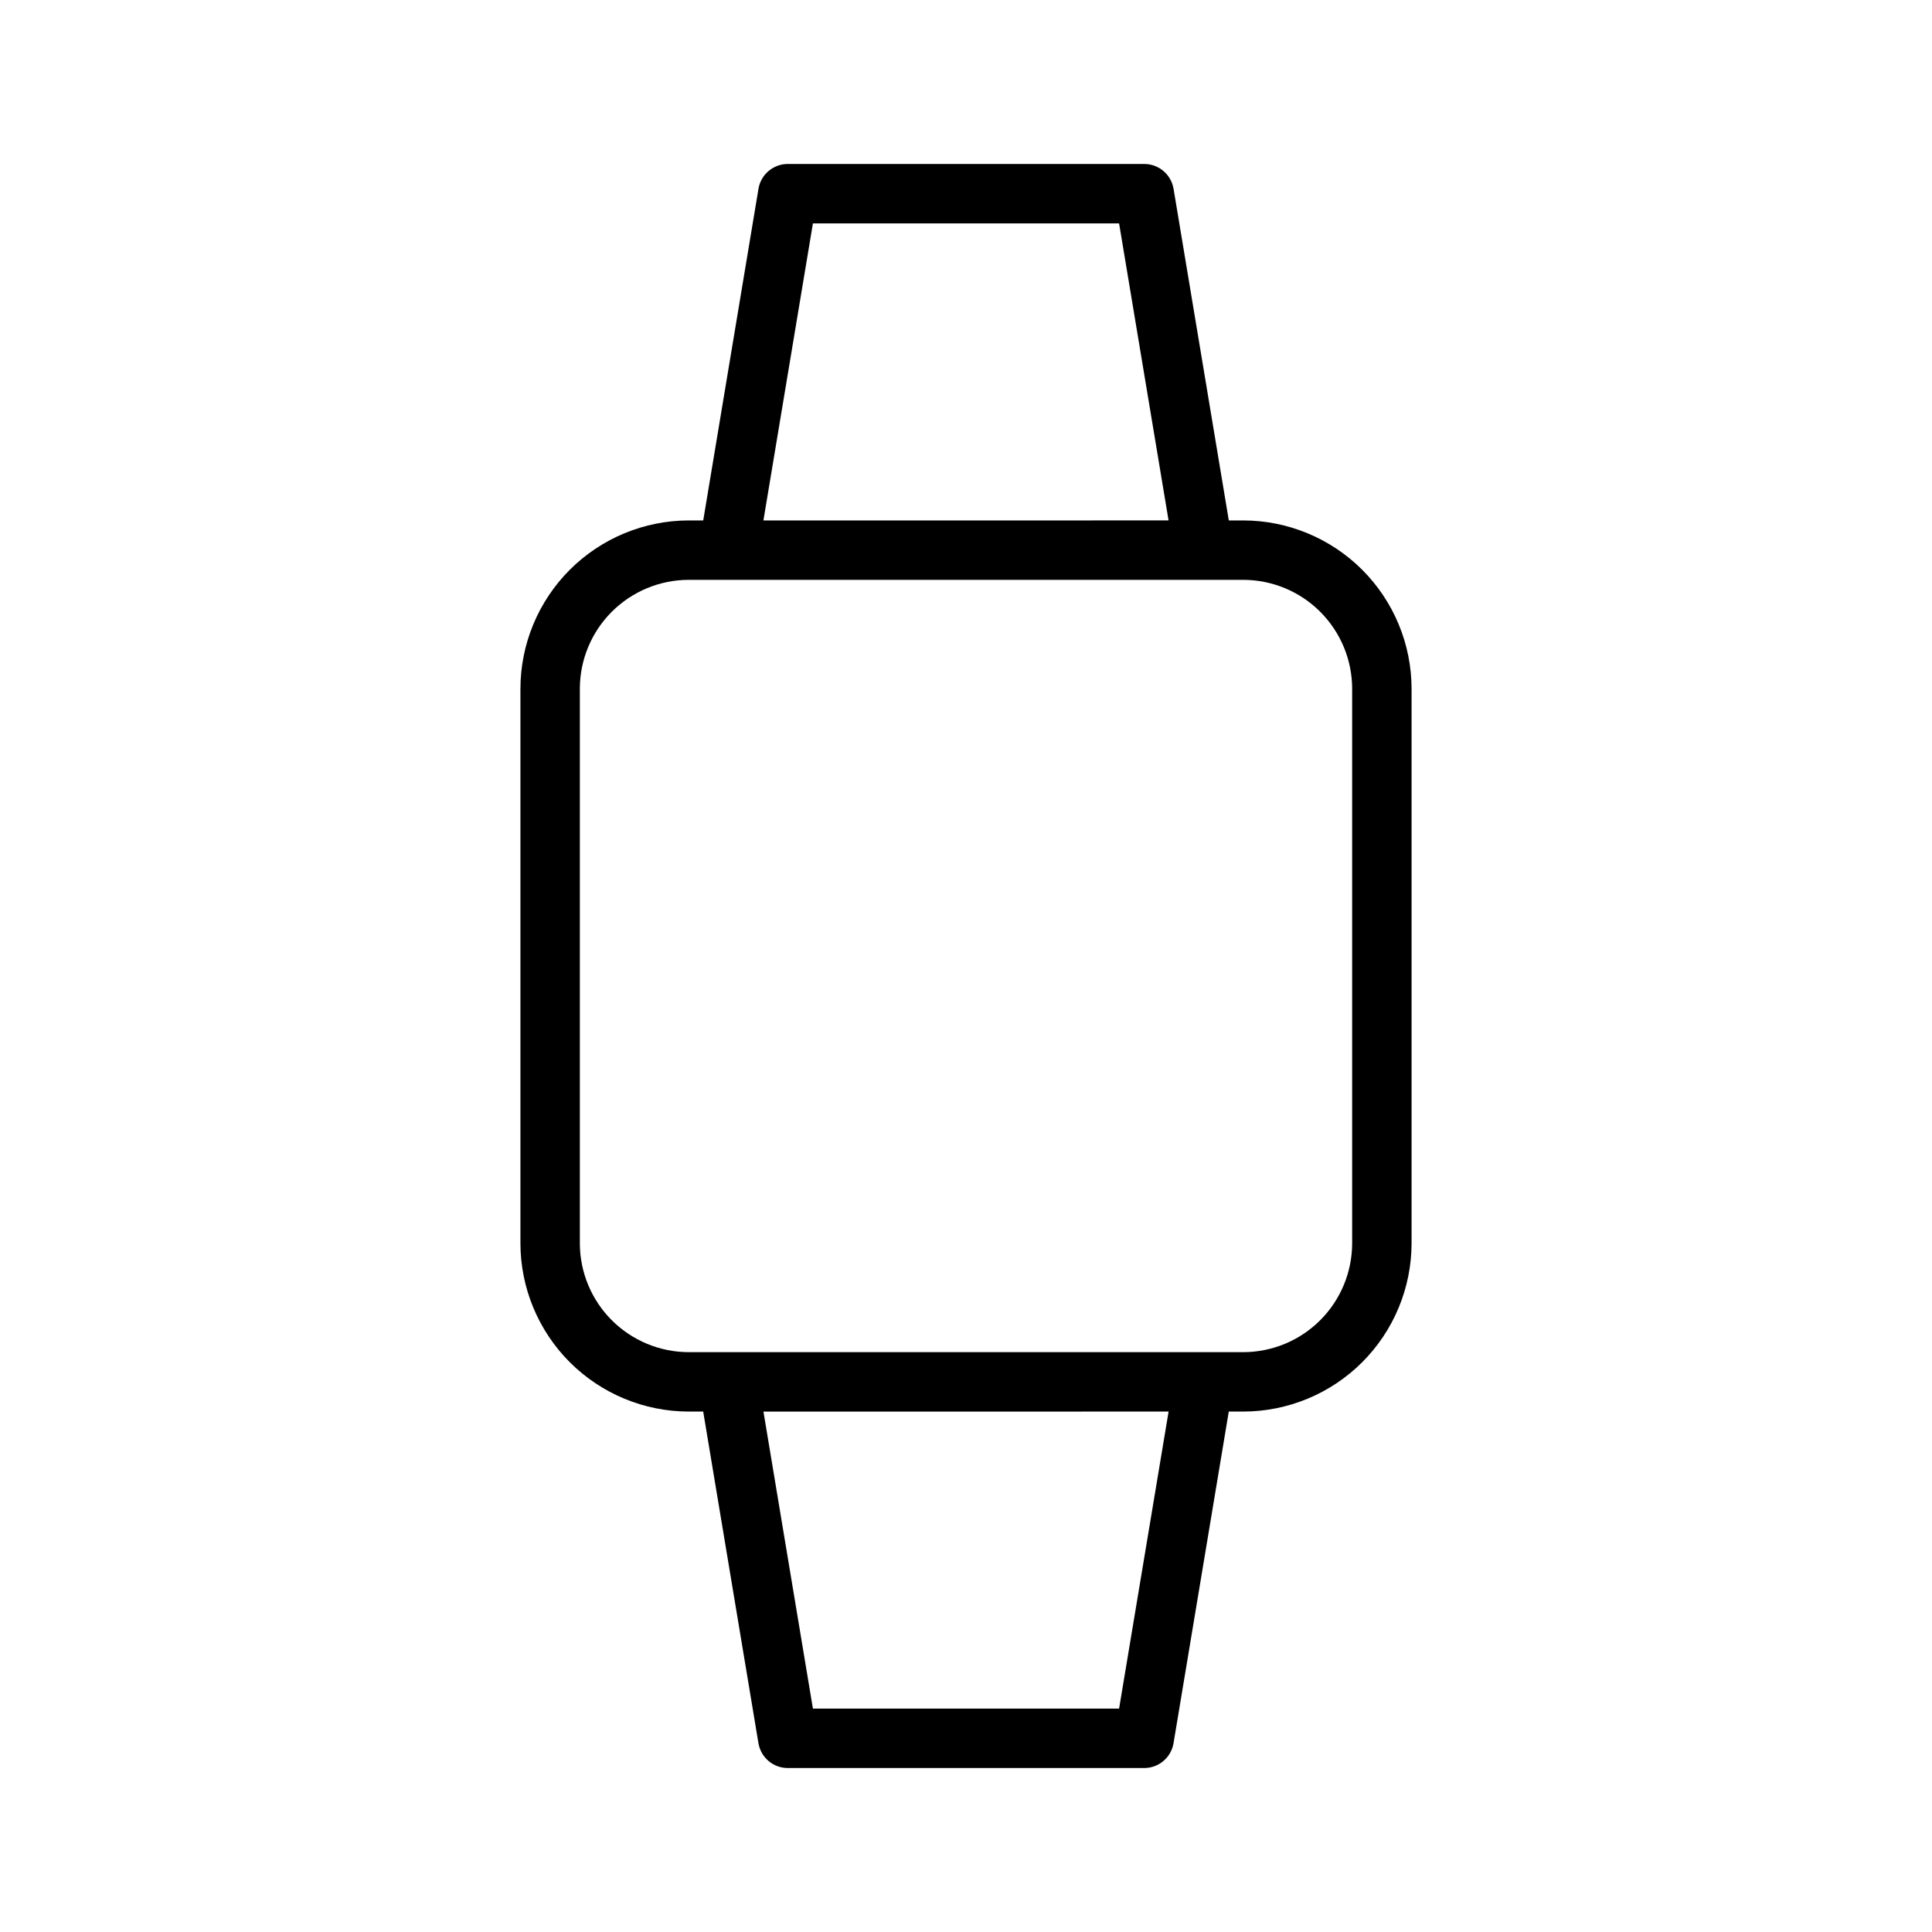 <?xml version="1.0" encoding="UTF-8"?>
<!-- Uploaded to: SVG Repo, www.svgrepo.com, Generator: SVG Repo Mixer Tools -->
<svg fill="#000000" width="800px" height="800px" version="1.1" viewBox="144 144 512 512" xmlns="http://www.w3.org/2000/svg">
 <path d="m326.53 518.08h3.824l14.641 87.883h0.004c0.633 3.801 3.918 6.586 7.769 6.582h94.465c3.848 0 7.133-2.785 7.766-6.582l14.641-87.883h3.828c11.828-0.012 23.168-4.715 31.531-13.078 8.363-8.363 13.07-19.703 13.082-31.531v-146.94c-0.012-11.824-4.715-23.164-13.078-31.527s-19.703-13.07-31.531-13.082h-3.824l-14.641-87.883h-0.004c-0.633-3.801-3.918-6.582-7.769-6.582h-94.465c-3.848 0-7.133 2.785-7.766 6.582l-14.641 87.883h-3.824c-11.828 0.012-23.172 4.715-31.535 13.078-8.363 8.363-13.07 19.703-13.082 31.531v146.94c0.012 11.828 4.719 23.168 13.082 31.531s19.703 13.066 31.527 13.078zm114.04 78.719-81.137 0.004-13.113-78.719 107.37-0.004zm-81.137-393.6h81.137l13.113 78.719-107.37 0.004zm-61.766 123.33c0.004-7.652 3.051-14.988 8.461-20.402 5.414-5.41 12.75-8.457 20.402-8.461h146.94c7.652 0.004 14.992 3.051 20.402 8.461 5.414 5.414 8.457 12.75 8.465 20.402v146.94c-0.008 7.652-3.051 14.992-8.465 20.402-5.41 5.414-12.75 8.457-20.402 8.465h-146.94c-7.652-0.008-14.988-3.051-20.402-8.465-5.41-5.41-8.457-12.75-8.461-20.402z"/>
</svg>